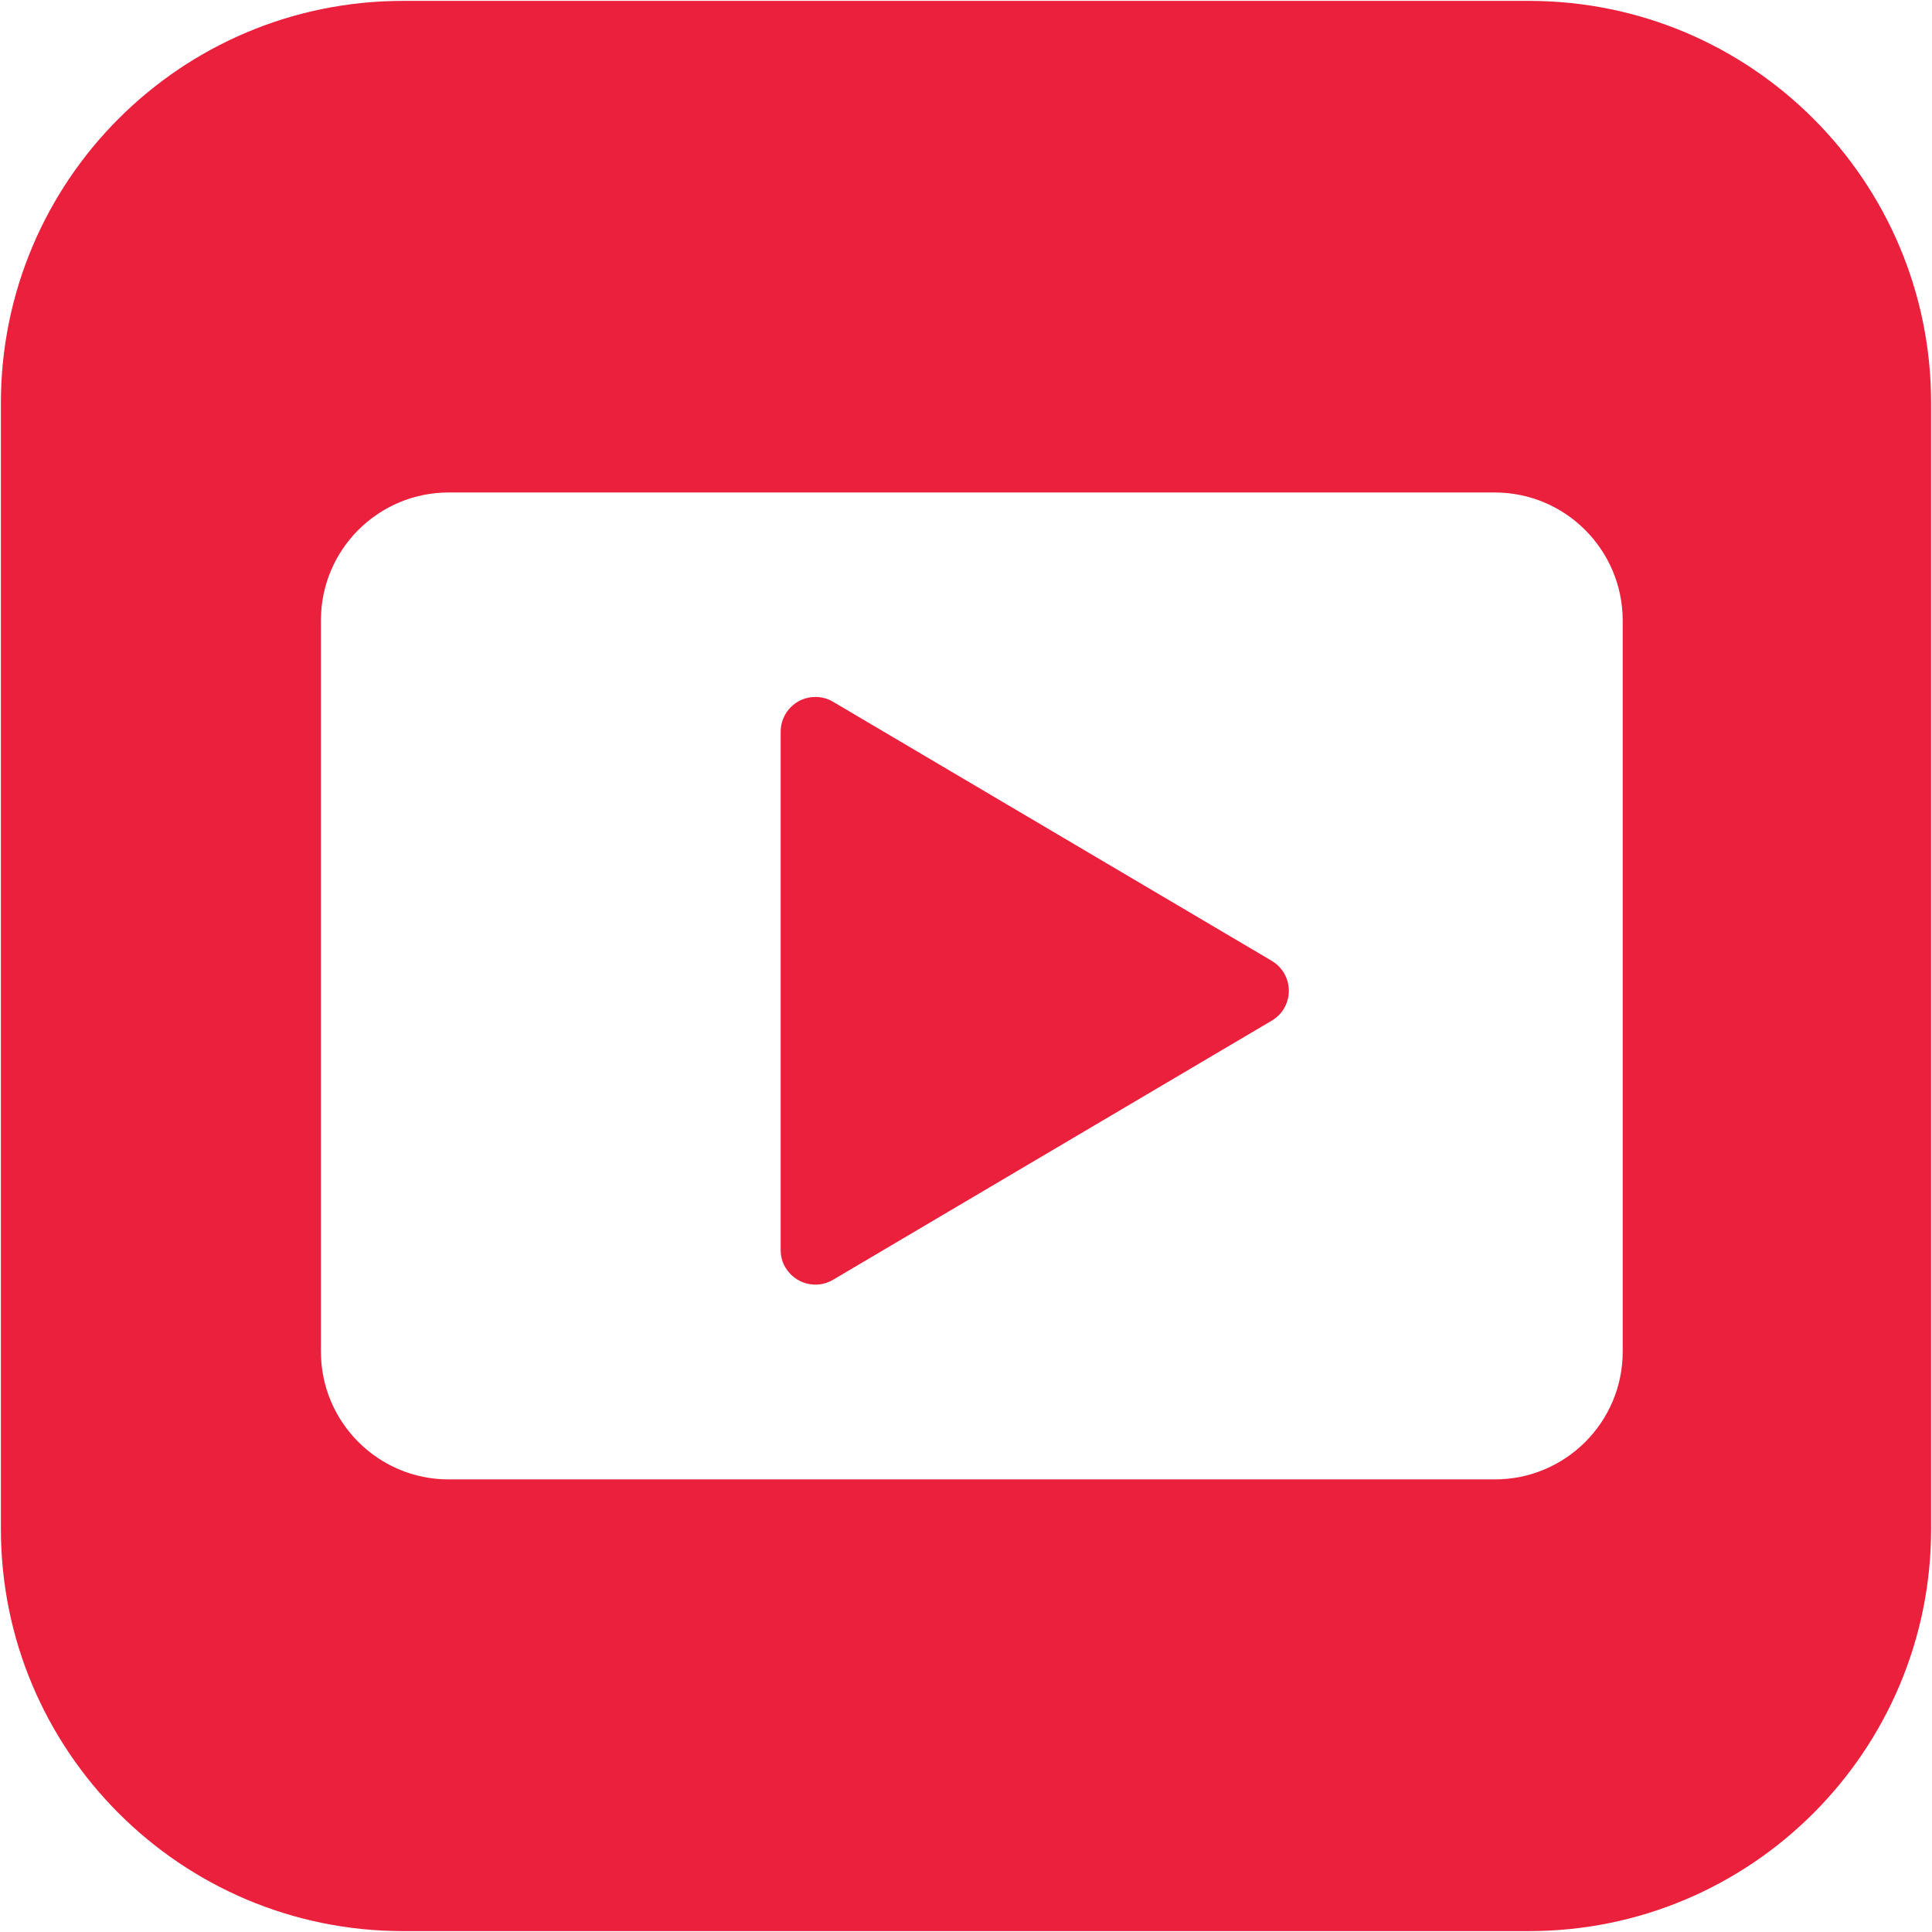 <?xml version="1.0" encoding="utf-8"?>
<!-- Generator: Adobe Illustrator 23.0.6, SVG Export Plug-In . SVG Version: 6.00 Build 0)  -->
<svg version="1.1" id="Layer_1" xmlns="http://www.w3.org/2000/svg" xmlns:xlink="http://www.w3.org/1999/xlink" x="0px" y="0px"
	 width="1080px" height="1080px" viewBox="0 0 1080 1080" style="enable-background:new 0 0 1080 1080;" xml:space="preserve">
<style type="text/css">
	.st0{fill:#EB203C;}
</style>
<g>
	<path class="st0" d="M854.7,0.5H225.3C101.1,0.5,0.5,101.1,0.5,225.3v629.4c0,124.1,100.7,224.8,224.8,224.8h629.4
		c124.2,0,224.8-100.7,224.8-224.8V225.3C1079.5,101.1,978.9,0.5,854.7,0.5z M907.1,755.6c0,39.4-32,71.4-71.5,71.4H250.8
		c-39.4,0-71.4-32-71.4-71.4V346.7c0-39.4,32-71.4,71.4-71.4h584.8c39.4,0,71.4,32,71.5,71.4V755.6z"/>
	<path class="st0" d="M710.9,537.1L465.7,392.3c-3-1.8-6.4-2.7-9.9-2.7c-10.7,0-19.4,8.7-19.4,19.4v289.8c0,3.5,0.9,6.9,2.7,9.8
		c5.5,9.2,17.4,12.3,26.6,6.8l245.3-144.9c2.8-1.7,5.2-4,6.8-6.8C723.2,554.5,720.2,542.6,710.9,537.1z"/>
</g>
</svg>
